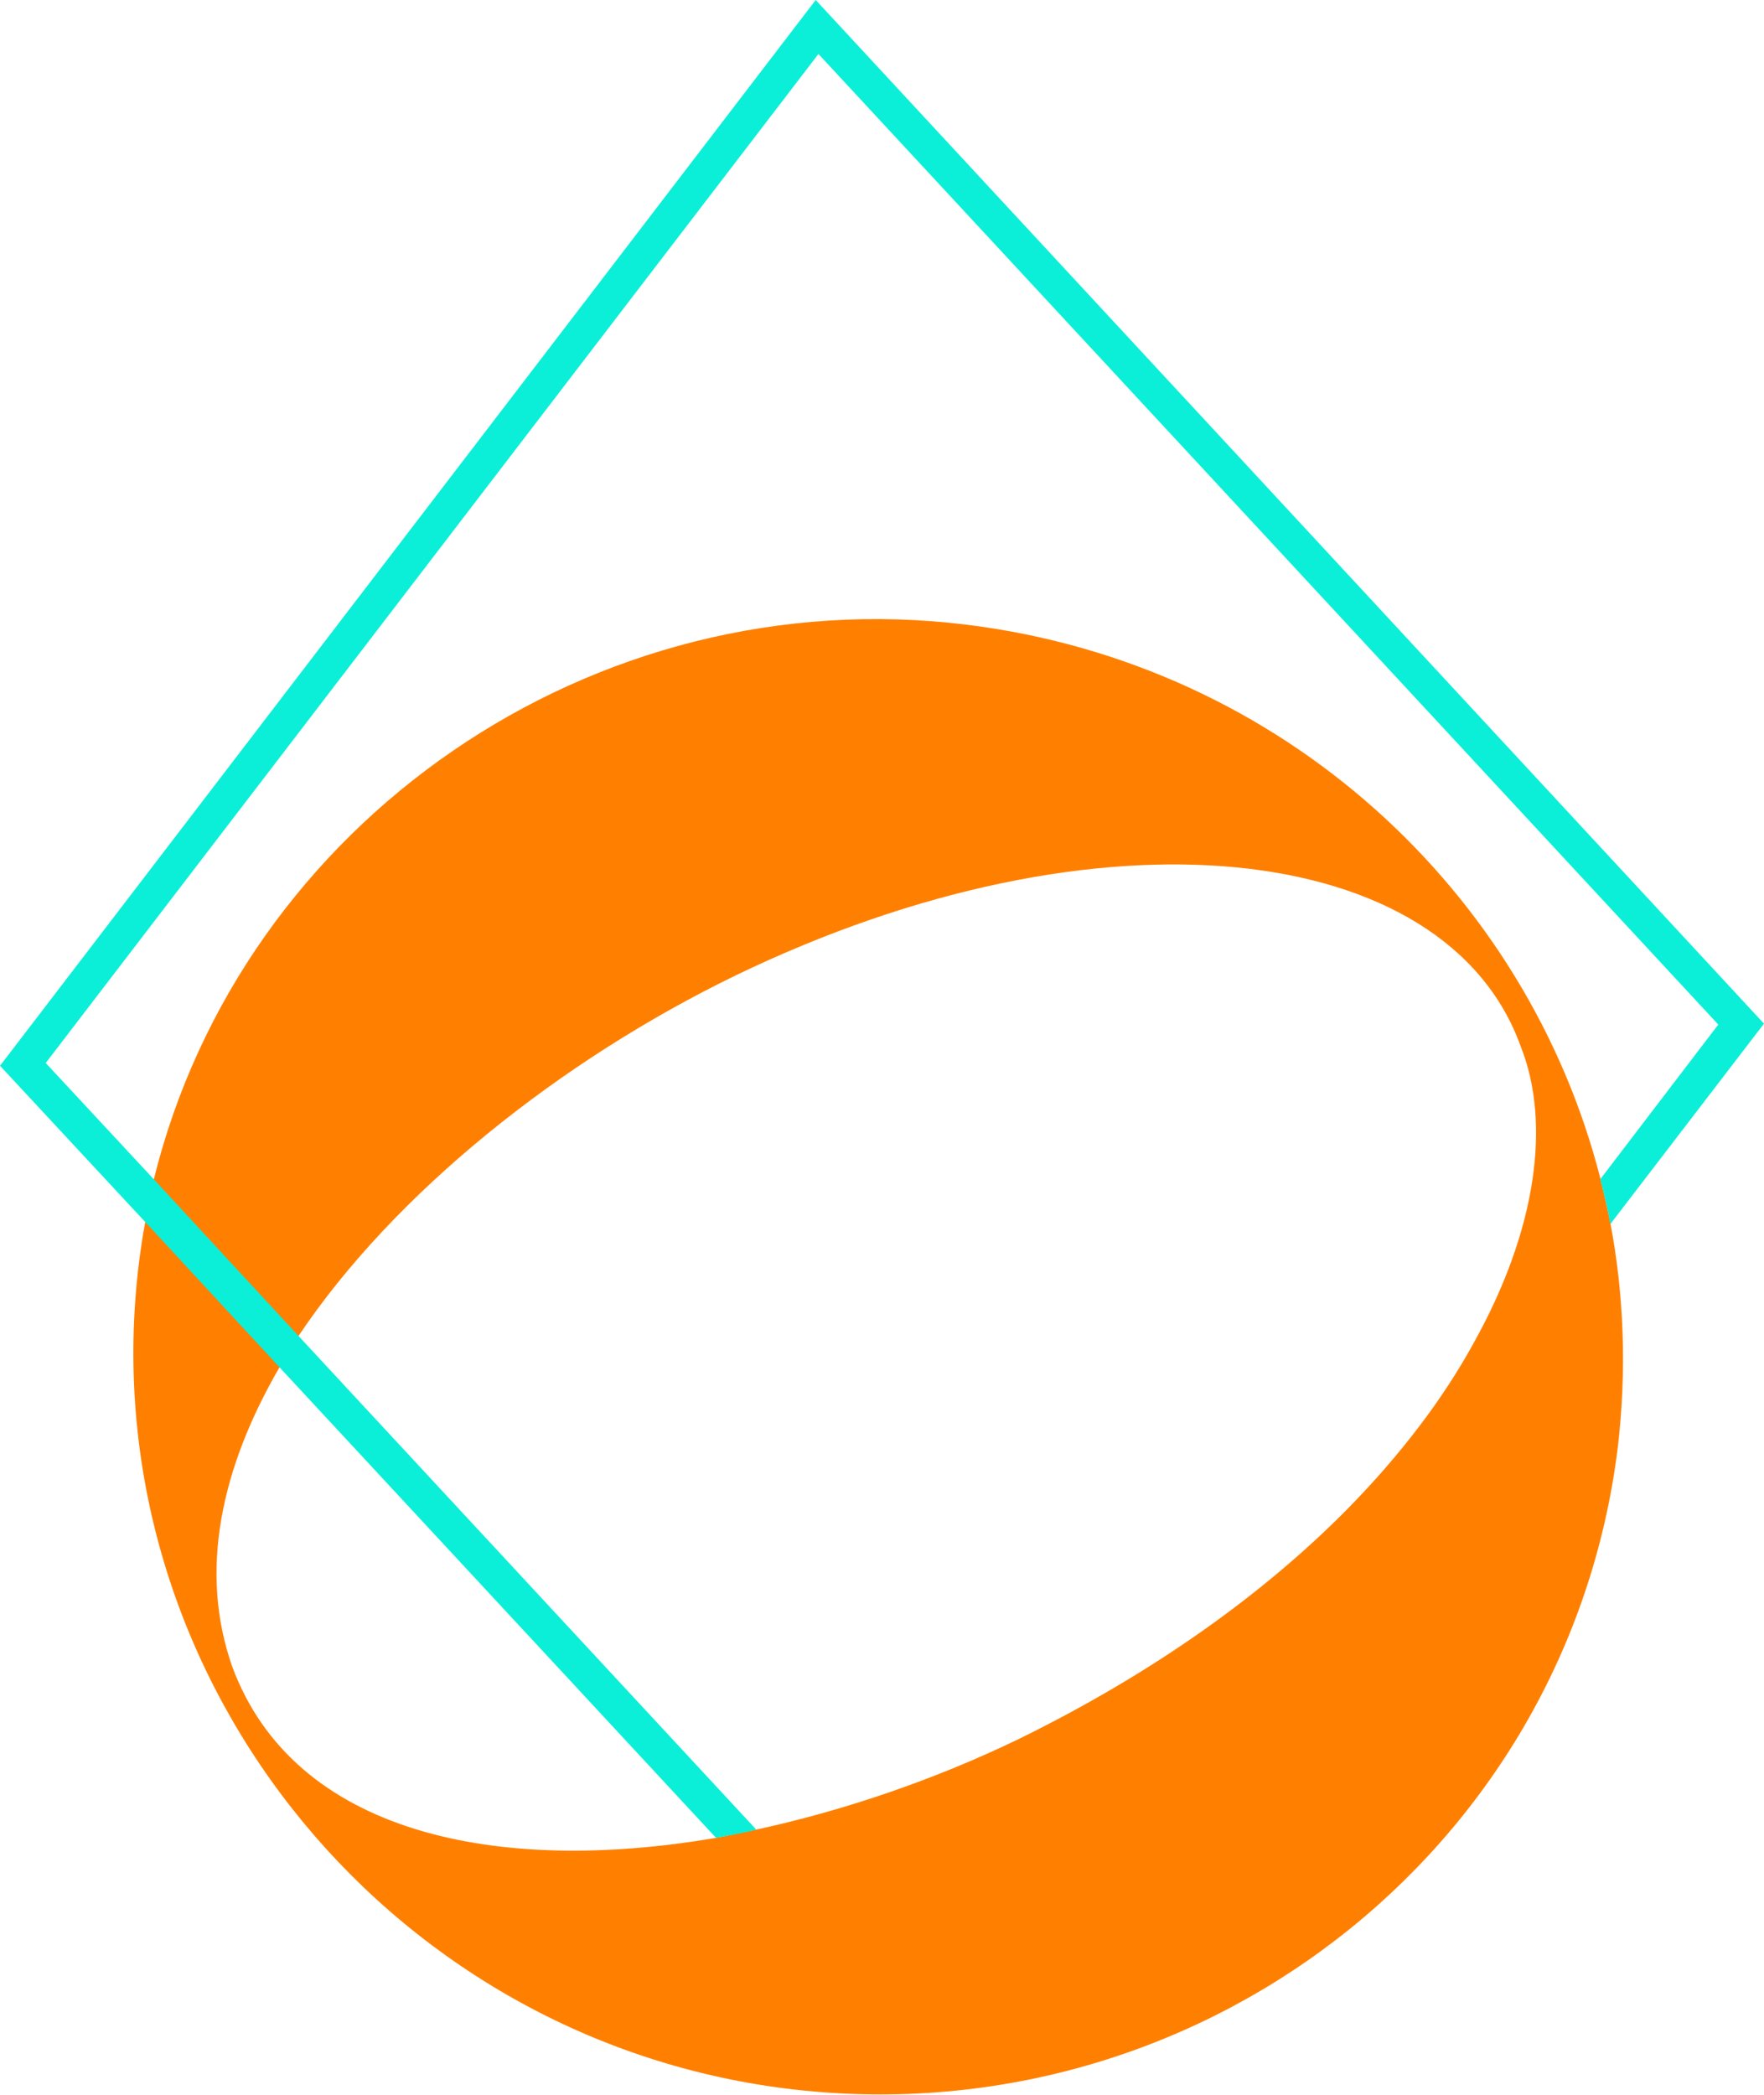 <?xml version="1.0" encoding="utf-8"?>
<!-- Generator: Adobe Illustrator 27.5.0, SVG Export Plug-In . SVG Version: 6.00 Build 0)  -->
<svg version="1.1" id="Variante-03" xmlns="http://www.w3.org/2000/svg" xmlns:xlink="http://www.w3.org/1999/xlink" x="0px"
	 y="0px" viewBox="0 0 192.9 229" style="enable-background:new 0 0 192.9 229;" xml:space="preserve">
<style type="text/css">
	.st0{fill:none;}
	.st1{fill:#FF8000;}
	.st2{fill:#0BEFD8;}
</style>
<path class="st0" d="M105.9,68.3c34.4,4.3,61.2,29.2,69.2,60.5L188,112L89.5,5.9L5,116.2L16.9,129C26.5,89.9,64.8,63.2,105.9,68.3z"
	/>
<path class="st0" d="M25.4,182.2c6.9,18.3,29,22.8,52.9,18.7l-47.7-51.4C24.2,160.4,21.6,171.7,25.4,182.2z"/>
<path class="st1" d="M176.1,133.7c-0.3-1.6-0.7-3.2-1.1-4.9c-8-31.3-34.7-56.2-69.2-60.5c-41-5.1-79.4,21.6-89,60.7l15.8,17.1
	c10.5-15.7,28.7-30.2,47.9-39.5c39.8-19.2,77.7-14.8,85.8,7.8c3.3,8.3,1.8,20-5.2,32.5c-3.3,6-7.9,12.1-13.8,18.1
	c-8.9,9-20.8,17.7-35.9,25.1c-9.1,4.4-19,7.8-28.7,9.9c-1.5,0.3-2.9,0.6-4.4,0.9c-23.9,4.1-46.1-0.4-52.9-18.7
	c-3.7-10.5-1.2-21.8,5.2-32.8l-14.7-15.9c-0.3,1.5-0.5,3-0.7,4.5c-5.5,44.3,26.5,84.7,70.7,90.3c44.8,5.6,85.5-25.7,91-70
	C177.9,149.9,177.6,141.6,176.1,133.7z"/>
<path class="st1" d="M32.7,146.1L16.9,129c-0.4,1.5-0.7,3-1,4.6l14.7,15.9C31.3,148.3,31.9,147.2,32.7,146.1z"/>
<path class="st2" d="M89.2,0L1,115.2l-1,1.3l15.9,17.1l0,0l14.7,15.9l0,0l47.7,51.4c1.5-0.3,2.9-0.5,4.4-0.9l-50-53.9l0,0L16.9,129
	l0,0L5,116.2L89.5,5.9L187.9,112L175,128.9c0.4,1.6,0.8,3.2,1.1,4.9l15.8-20.6l1-1.3L89.2,0z"/>
</svg>
